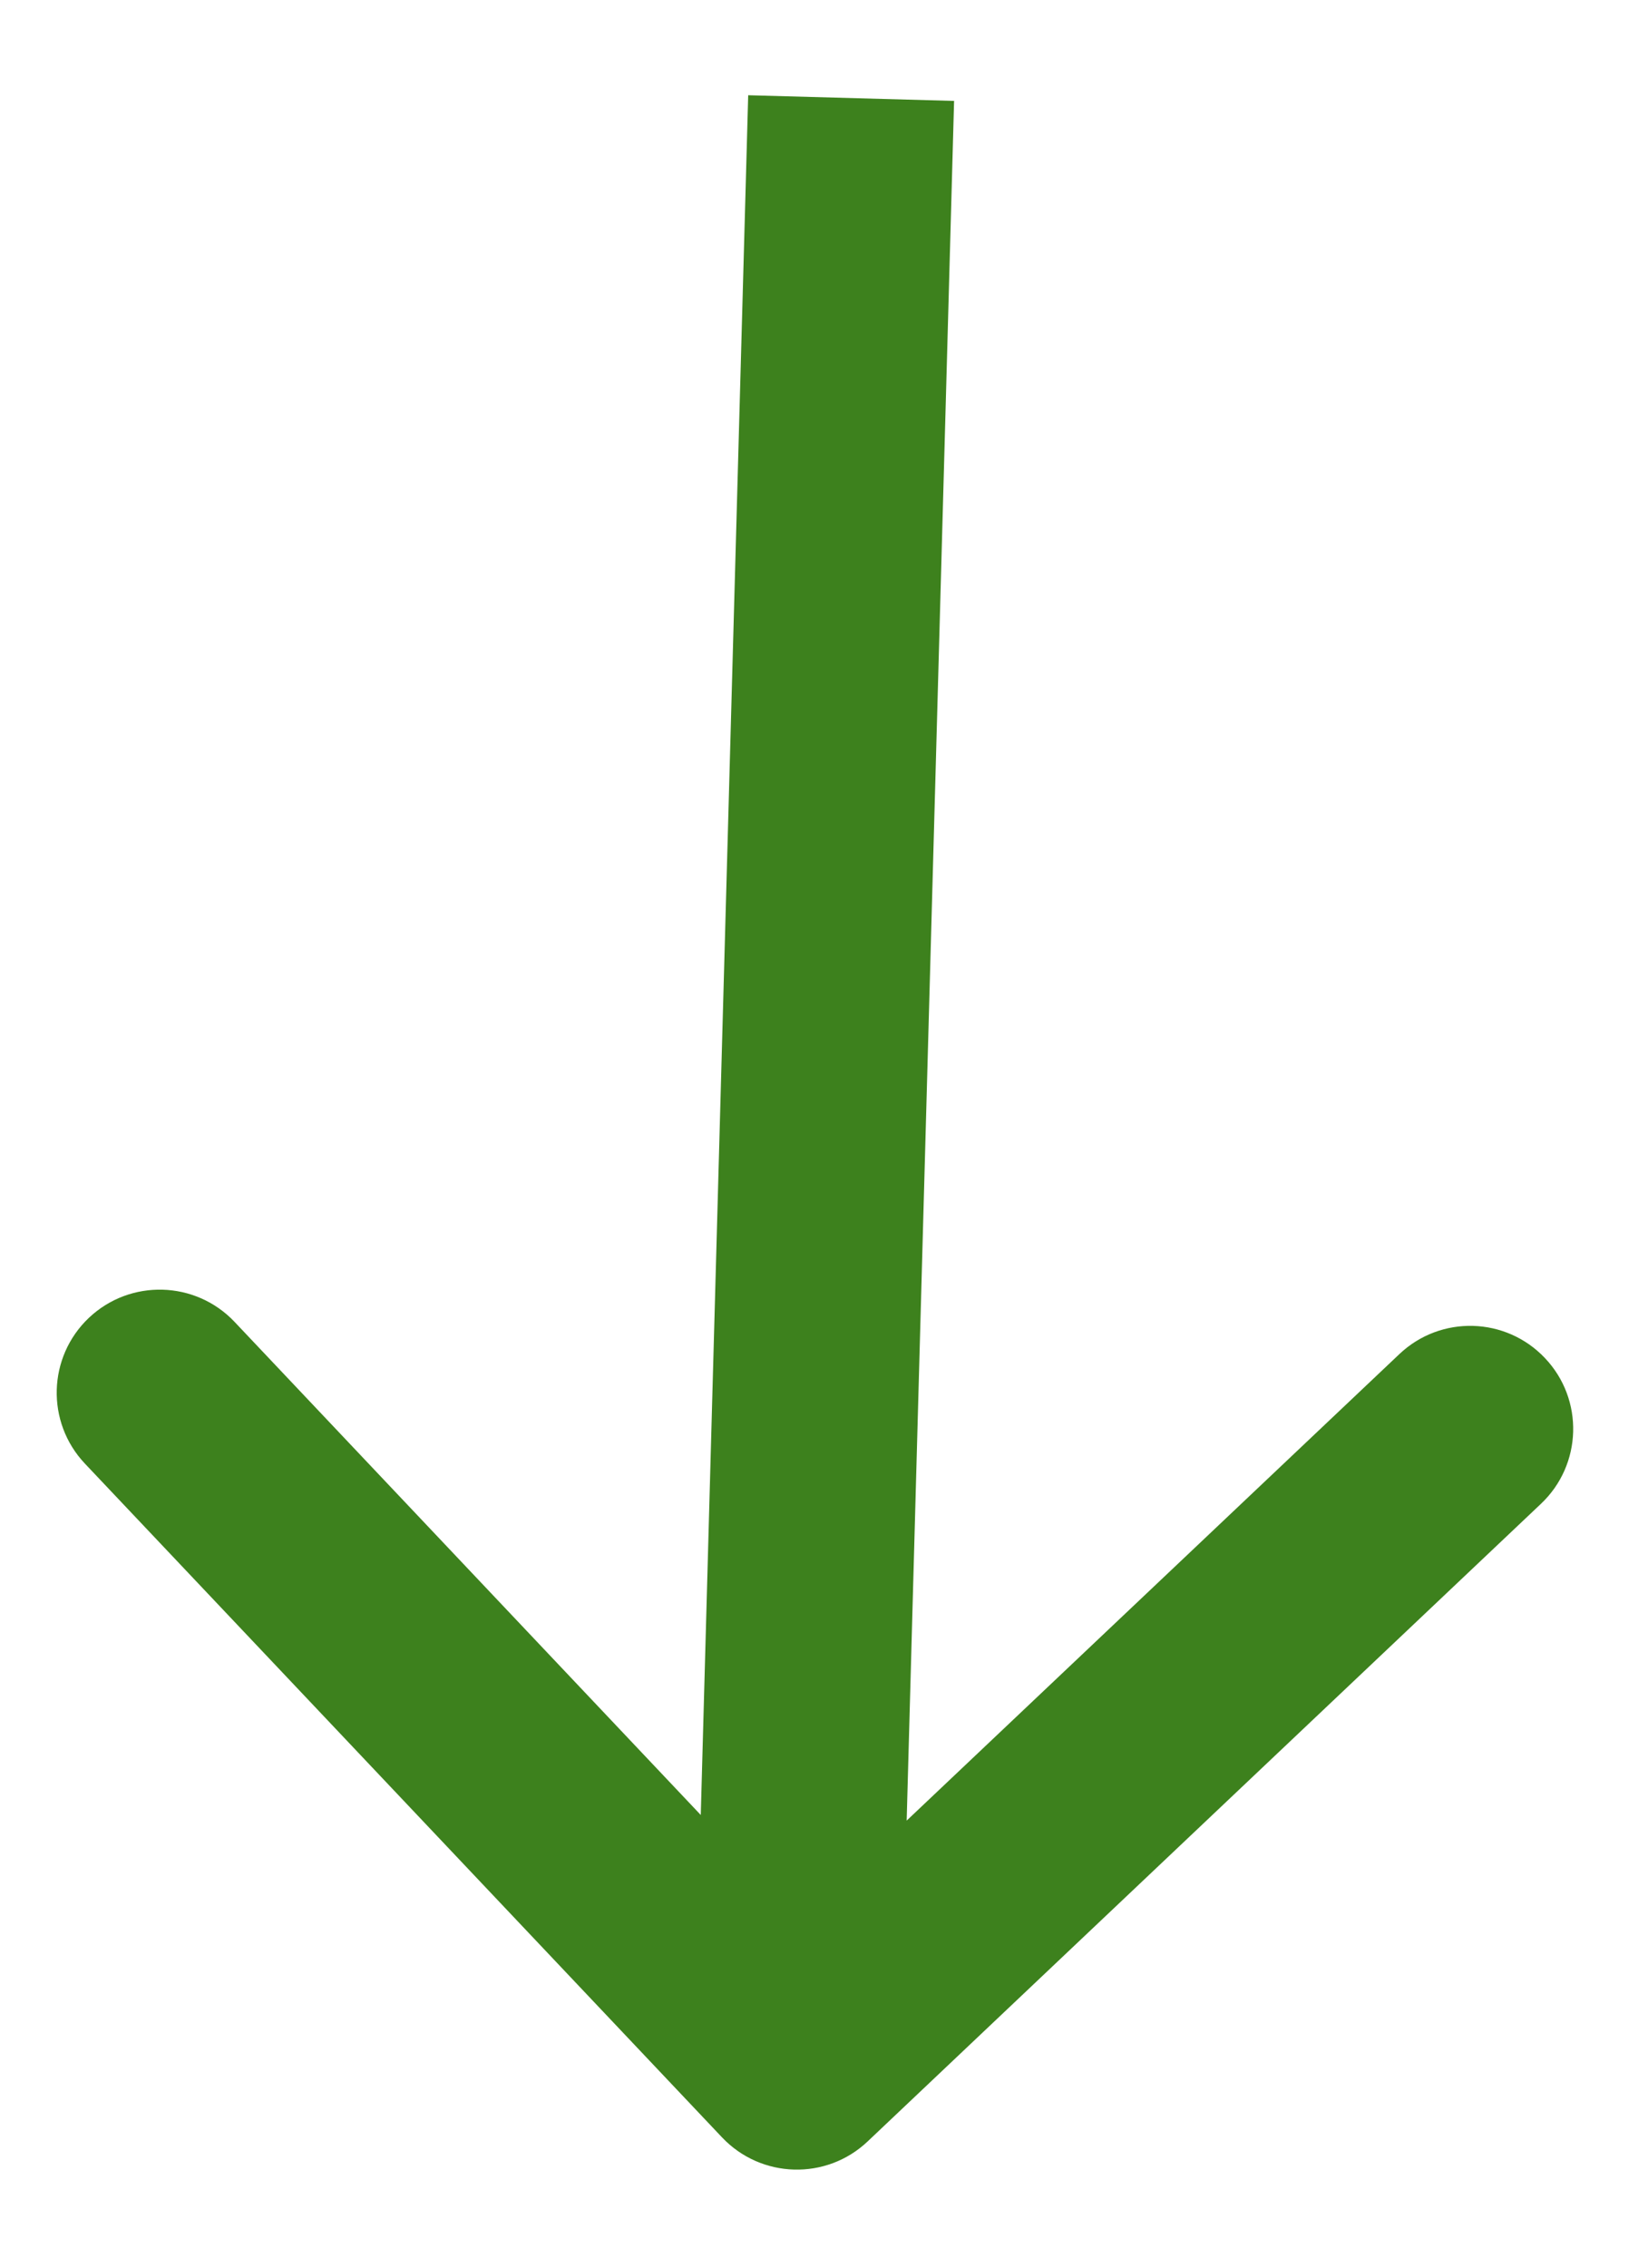 <?xml version="1.0" encoding="UTF-8"?> <svg xmlns="http://www.w3.org/2000/svg" width="16" height="22" viewBox="0 0 16 22" fill="none"> <path d="M7.01 20.736C7.39 21.137 8.023 21.155 8.424 20.775L14.961 14.589C15.362 14.21 15.38 13.577 15 13.176C14.62 12.774 13.987 12.757 13.586 13.137L7.775 18.635L2.277 12.824C1.897 12.423 1.264 12.406 0.863 12.785C0.462 13.165 0.445 13.798 0.824 14.199L7.01 20.736ZM7.264 0.924L6.737 20.021L8.736 20.076L9.263 0.979L7.264 0.924Z" fill="#3D811D"></path> </svg> 